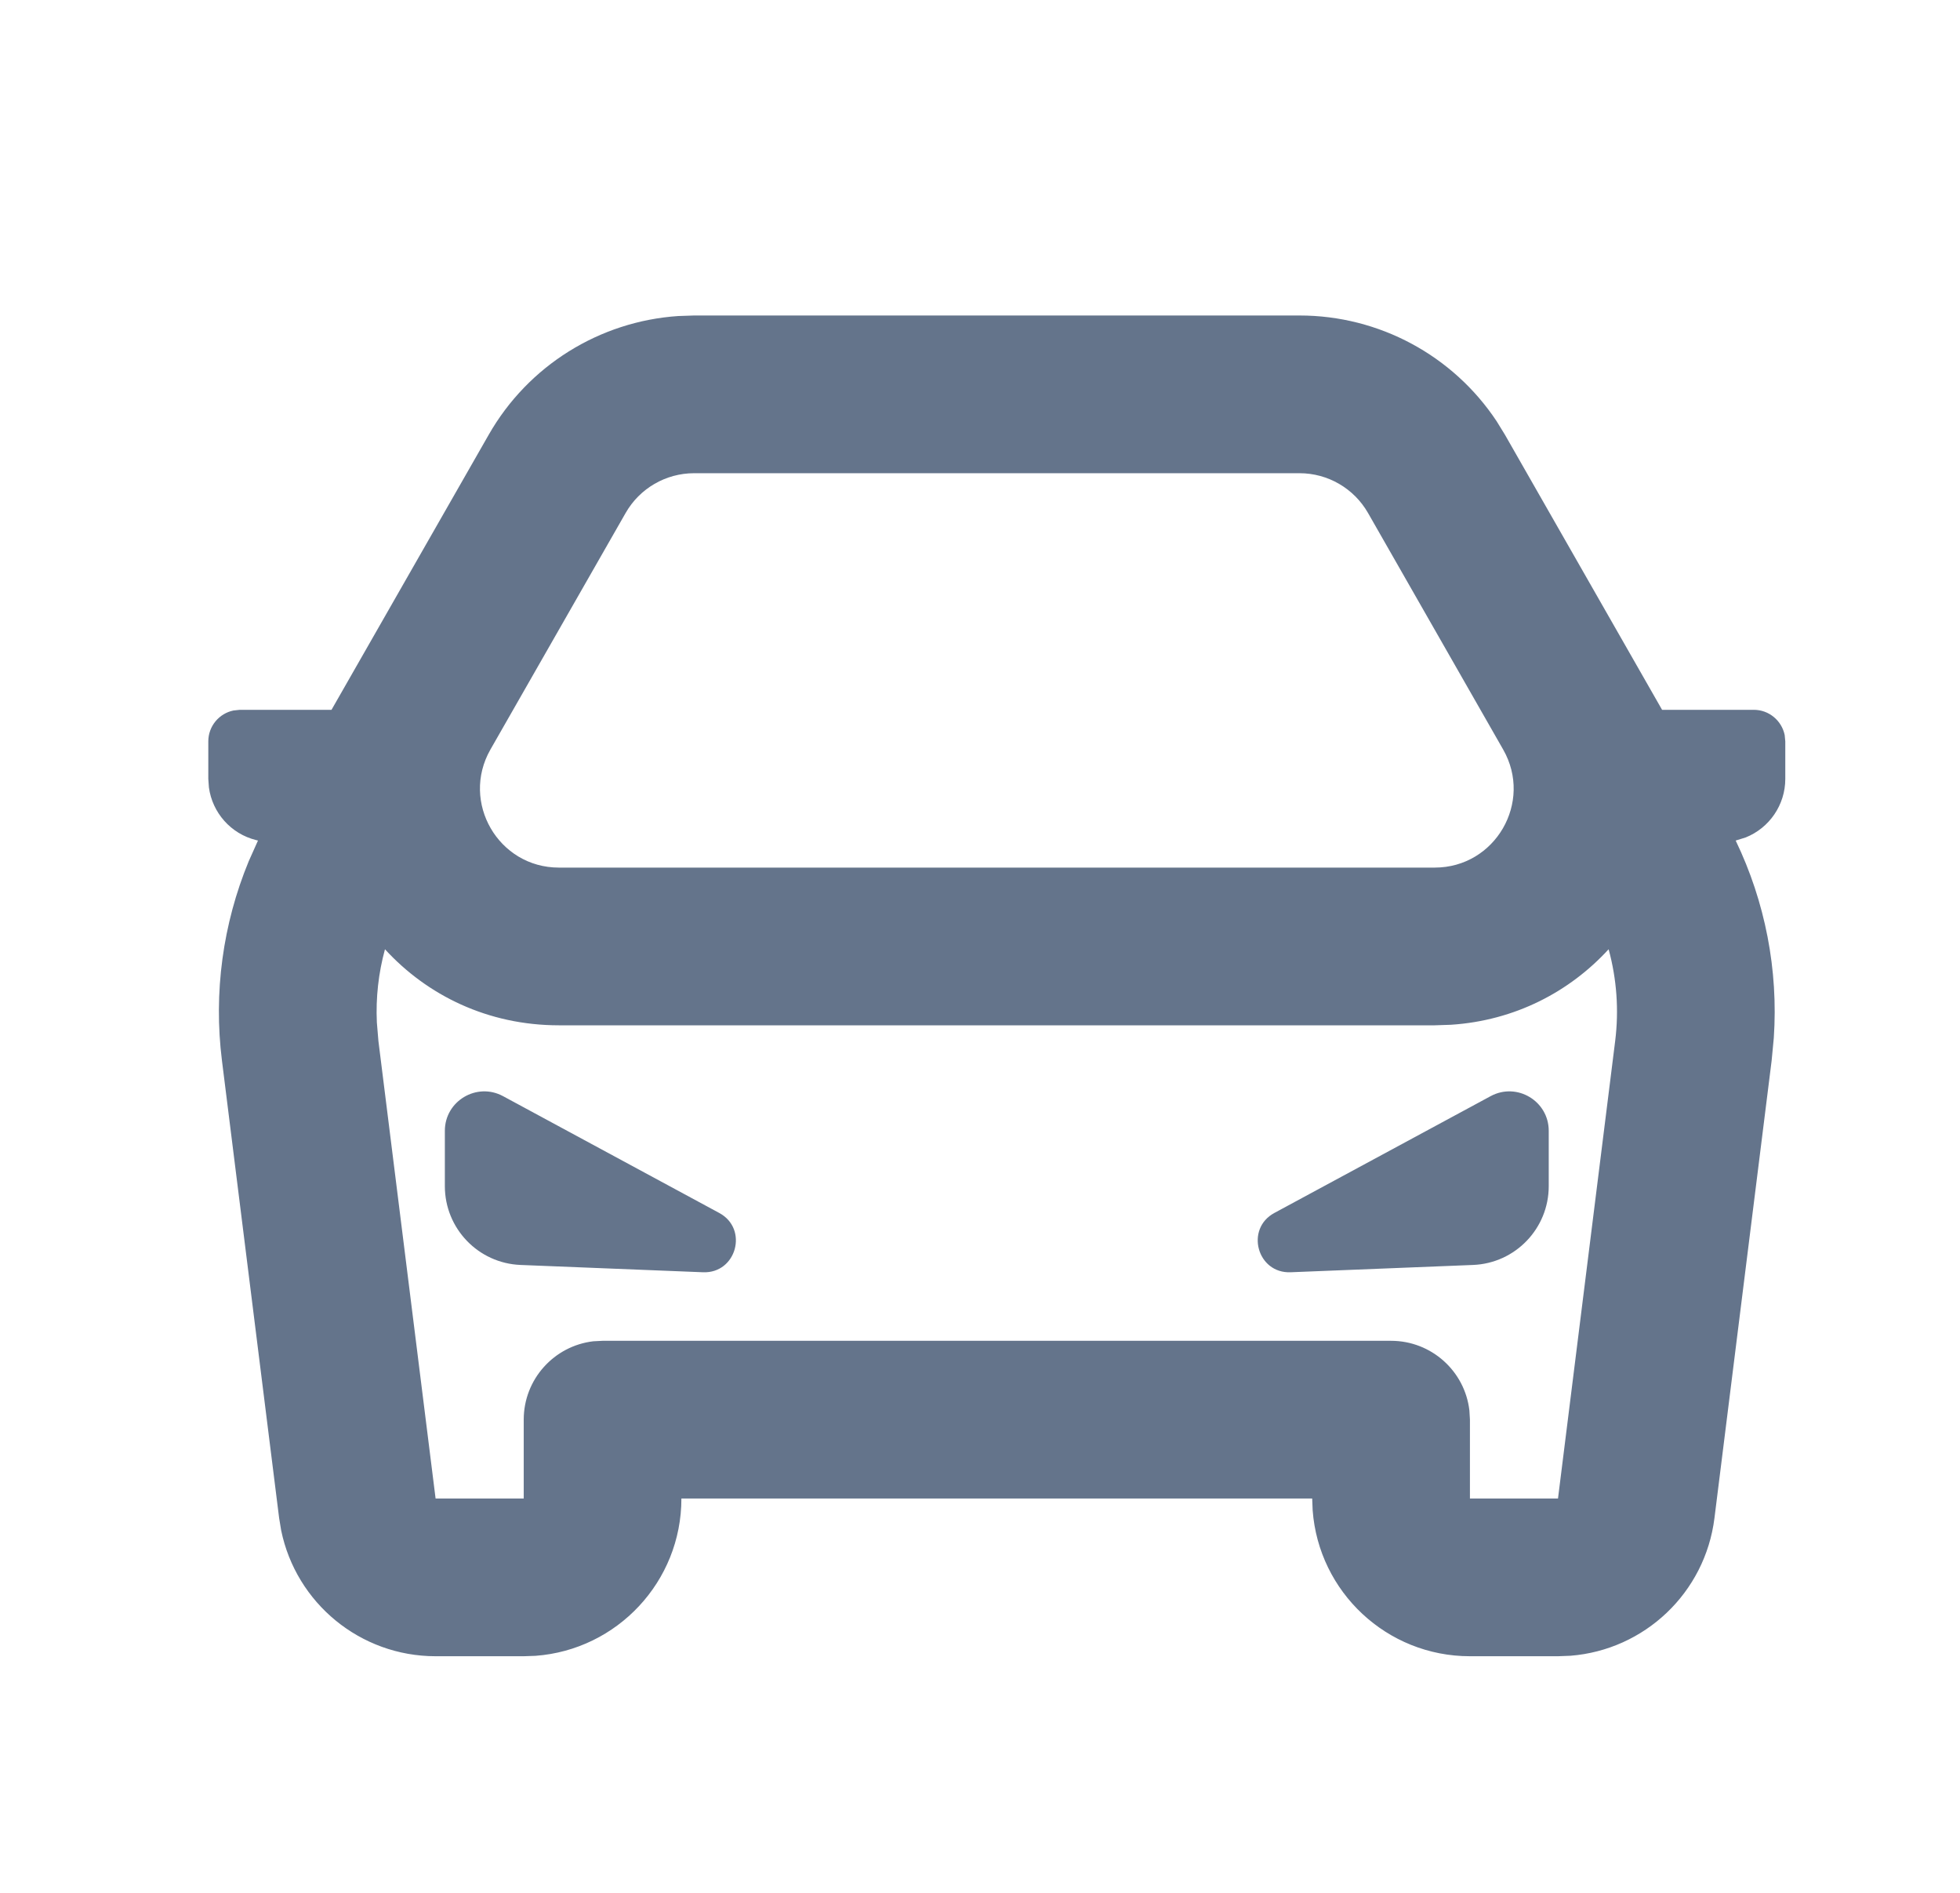 <svg width="29" height="28" viewBox="0 0 29 28" fill="none" xmlns="http://www.w3.org/2000/svg">
<path d="M19.228 4.667C20.405 4.667 21.498 5.258 22.144 6.231L22.267 6.431L24.592 10.5H25.949C26.174 10.5 26.362 10.66 26.406 10.873L26.415 10.967V11.522C26.415 11.907 26.179 12.248 25.829 12.388L25.681 12.434C26.118 13.342 26.313 14.348 26.245 15.353L26.213 15.689L25.367 22.456C25.229 23.563 24.331 24.407 23.236 24.493L23.052 24.5H21.749C20.519 24.5 19.511 23.549 19.422 22.341L19.415 22.167H10.082C10.082 23.397 9.13 24.405 7.923 24.494L7.749 24.5H6.445C5.33 24.5 4.381 23.714 4.16 22.638L4.13 22.456L3.284 15.689C3.158 14.684 3.297 13.668 3.68 12.74L3.817 12.434L3.789 12.427C3.415 12.334 3.142 12.022 3.091 11.648L3.082 11.522V10.967C3.082 10.742 3.242 10.553 3.455 10.51L3.549 10.5H4.905L7.231 6.431C7.815 5.408 8.871 4.753 10.035 4.675L10.27 4.667H19.228ZM23.801 14.042C23.225 14.67 22.416 15.097 21.468 15.159L21.228 15.167H8.269C7.218 15.167 6.32 14.723 5.696 14.042C5.6 14.393 5.559 14.758 5.576 15.124L5.599 15.399L6.445 22.167H7.749V21C7.749 20.402 8.199 19.909 8.779 19.841L8.915 19.834H20.582C21.18 19.834 21.674 20.284 21.741 20.864L21.749 21V22.167H23.052L23.898 15.399C23.955 14.942 23.921 14.481 23.801 14.042ZM7.443 16.215L10.642 17.943C11.078 18.178 10.896 18.84 10.402 18.82L7.702 18.712C7.076 18.687 6.582 18.172 6.582 17.546V16.728C6.582 16.287 7.054 16.005 7.443 16.215ZM22.915 16.728V17.546C22.915 18.172 22.421 18.687 21.795 18.712L19.096 18.82C18.601 18.84 18.42 18.178 18.855 17.943L22.055 16.215C22.444 16.005 22.915 16.287 22.915 16.728ZM19.228 7H10.27C9.851 7 9.464 7.225 9.257 7.588L7.256 11.088C6.813 11.866 7.374 12.834 8.269 12.834H21.228C22.124 12.834 22.685 11.866 22.241 11.088L20.241 7.588C20.033 7.225 19.647 7 19.228 7Z" fill="#64748B"/>
</svg>
